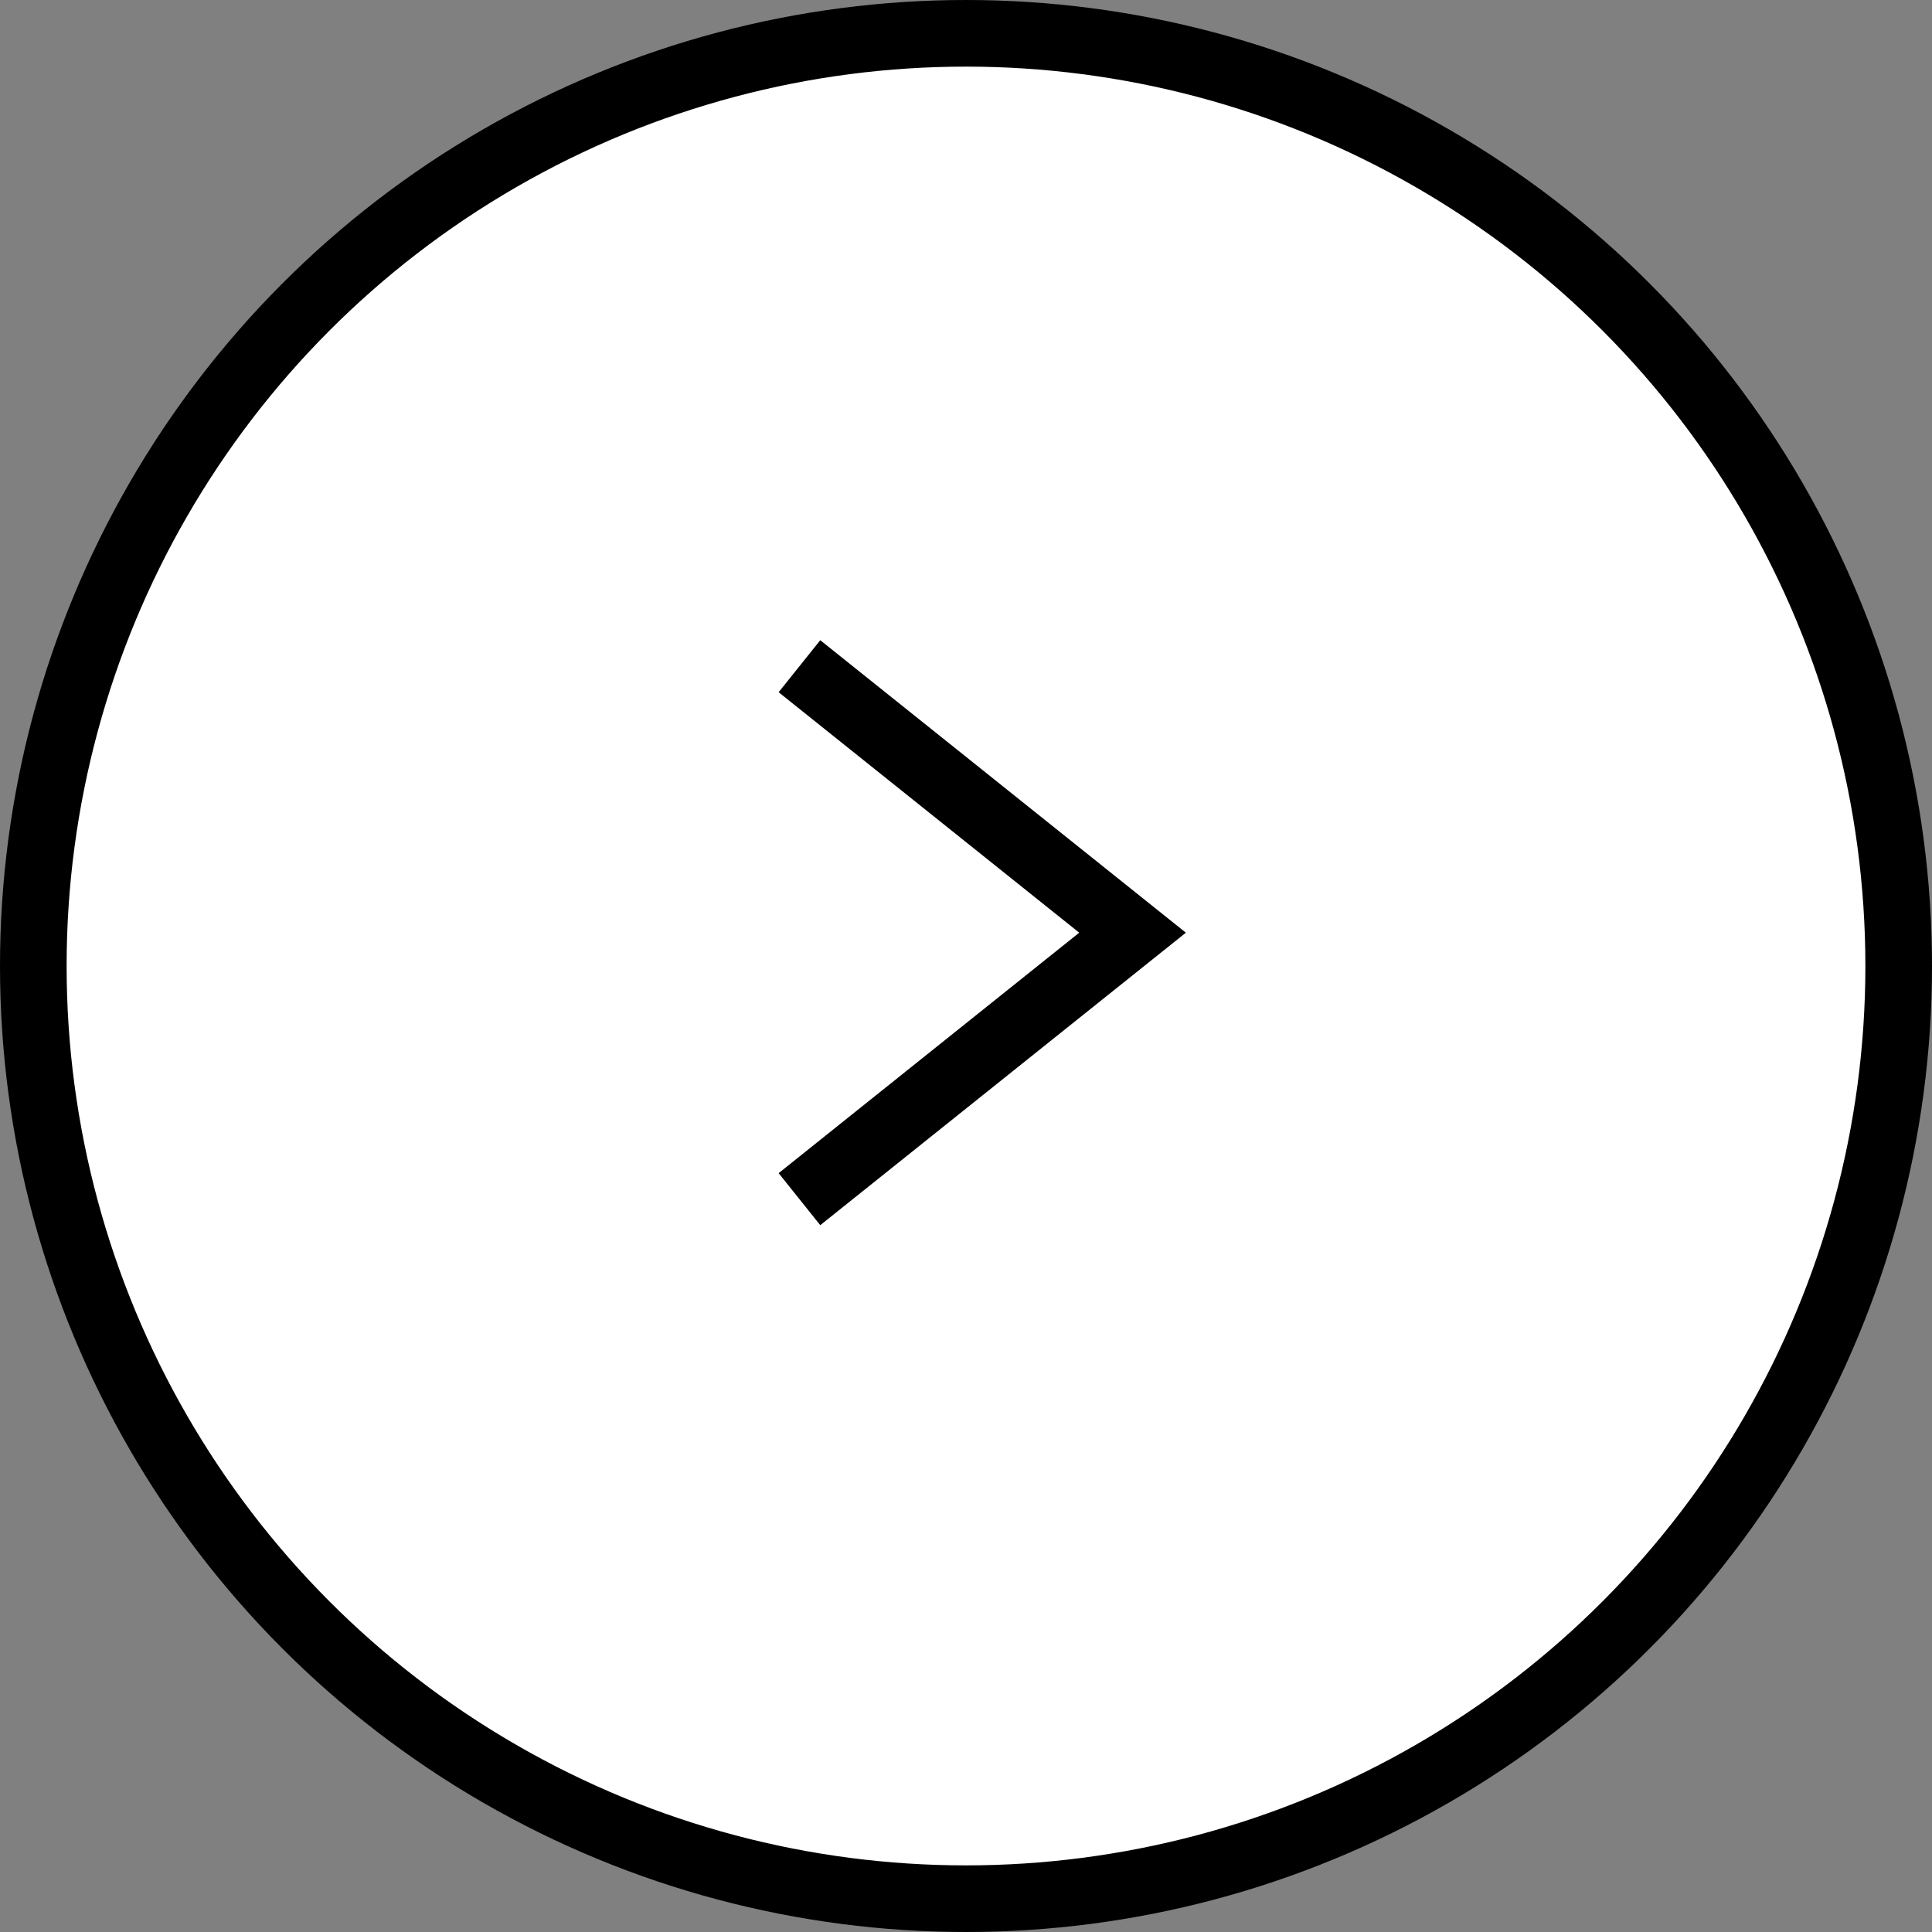 <?xml version="1.0" encoding="UTF-8"?>
<svg xmlns="http://www.w3.org/2000/svg" width="29" height="29" viewBox="0 0 29 29" fill="none">
  <rect x="0" y="0" width="29" height="29" fill="#808080" stroke="none"/>
  <circle cx="14.5" cy="14.5" r="14" transform="matrix(-1 0 0 1 29 0)" fill="white" stroke="black"></circle>
  <path d="M12 10L17 14L12 18" stroke="black"></path>
</svg>

